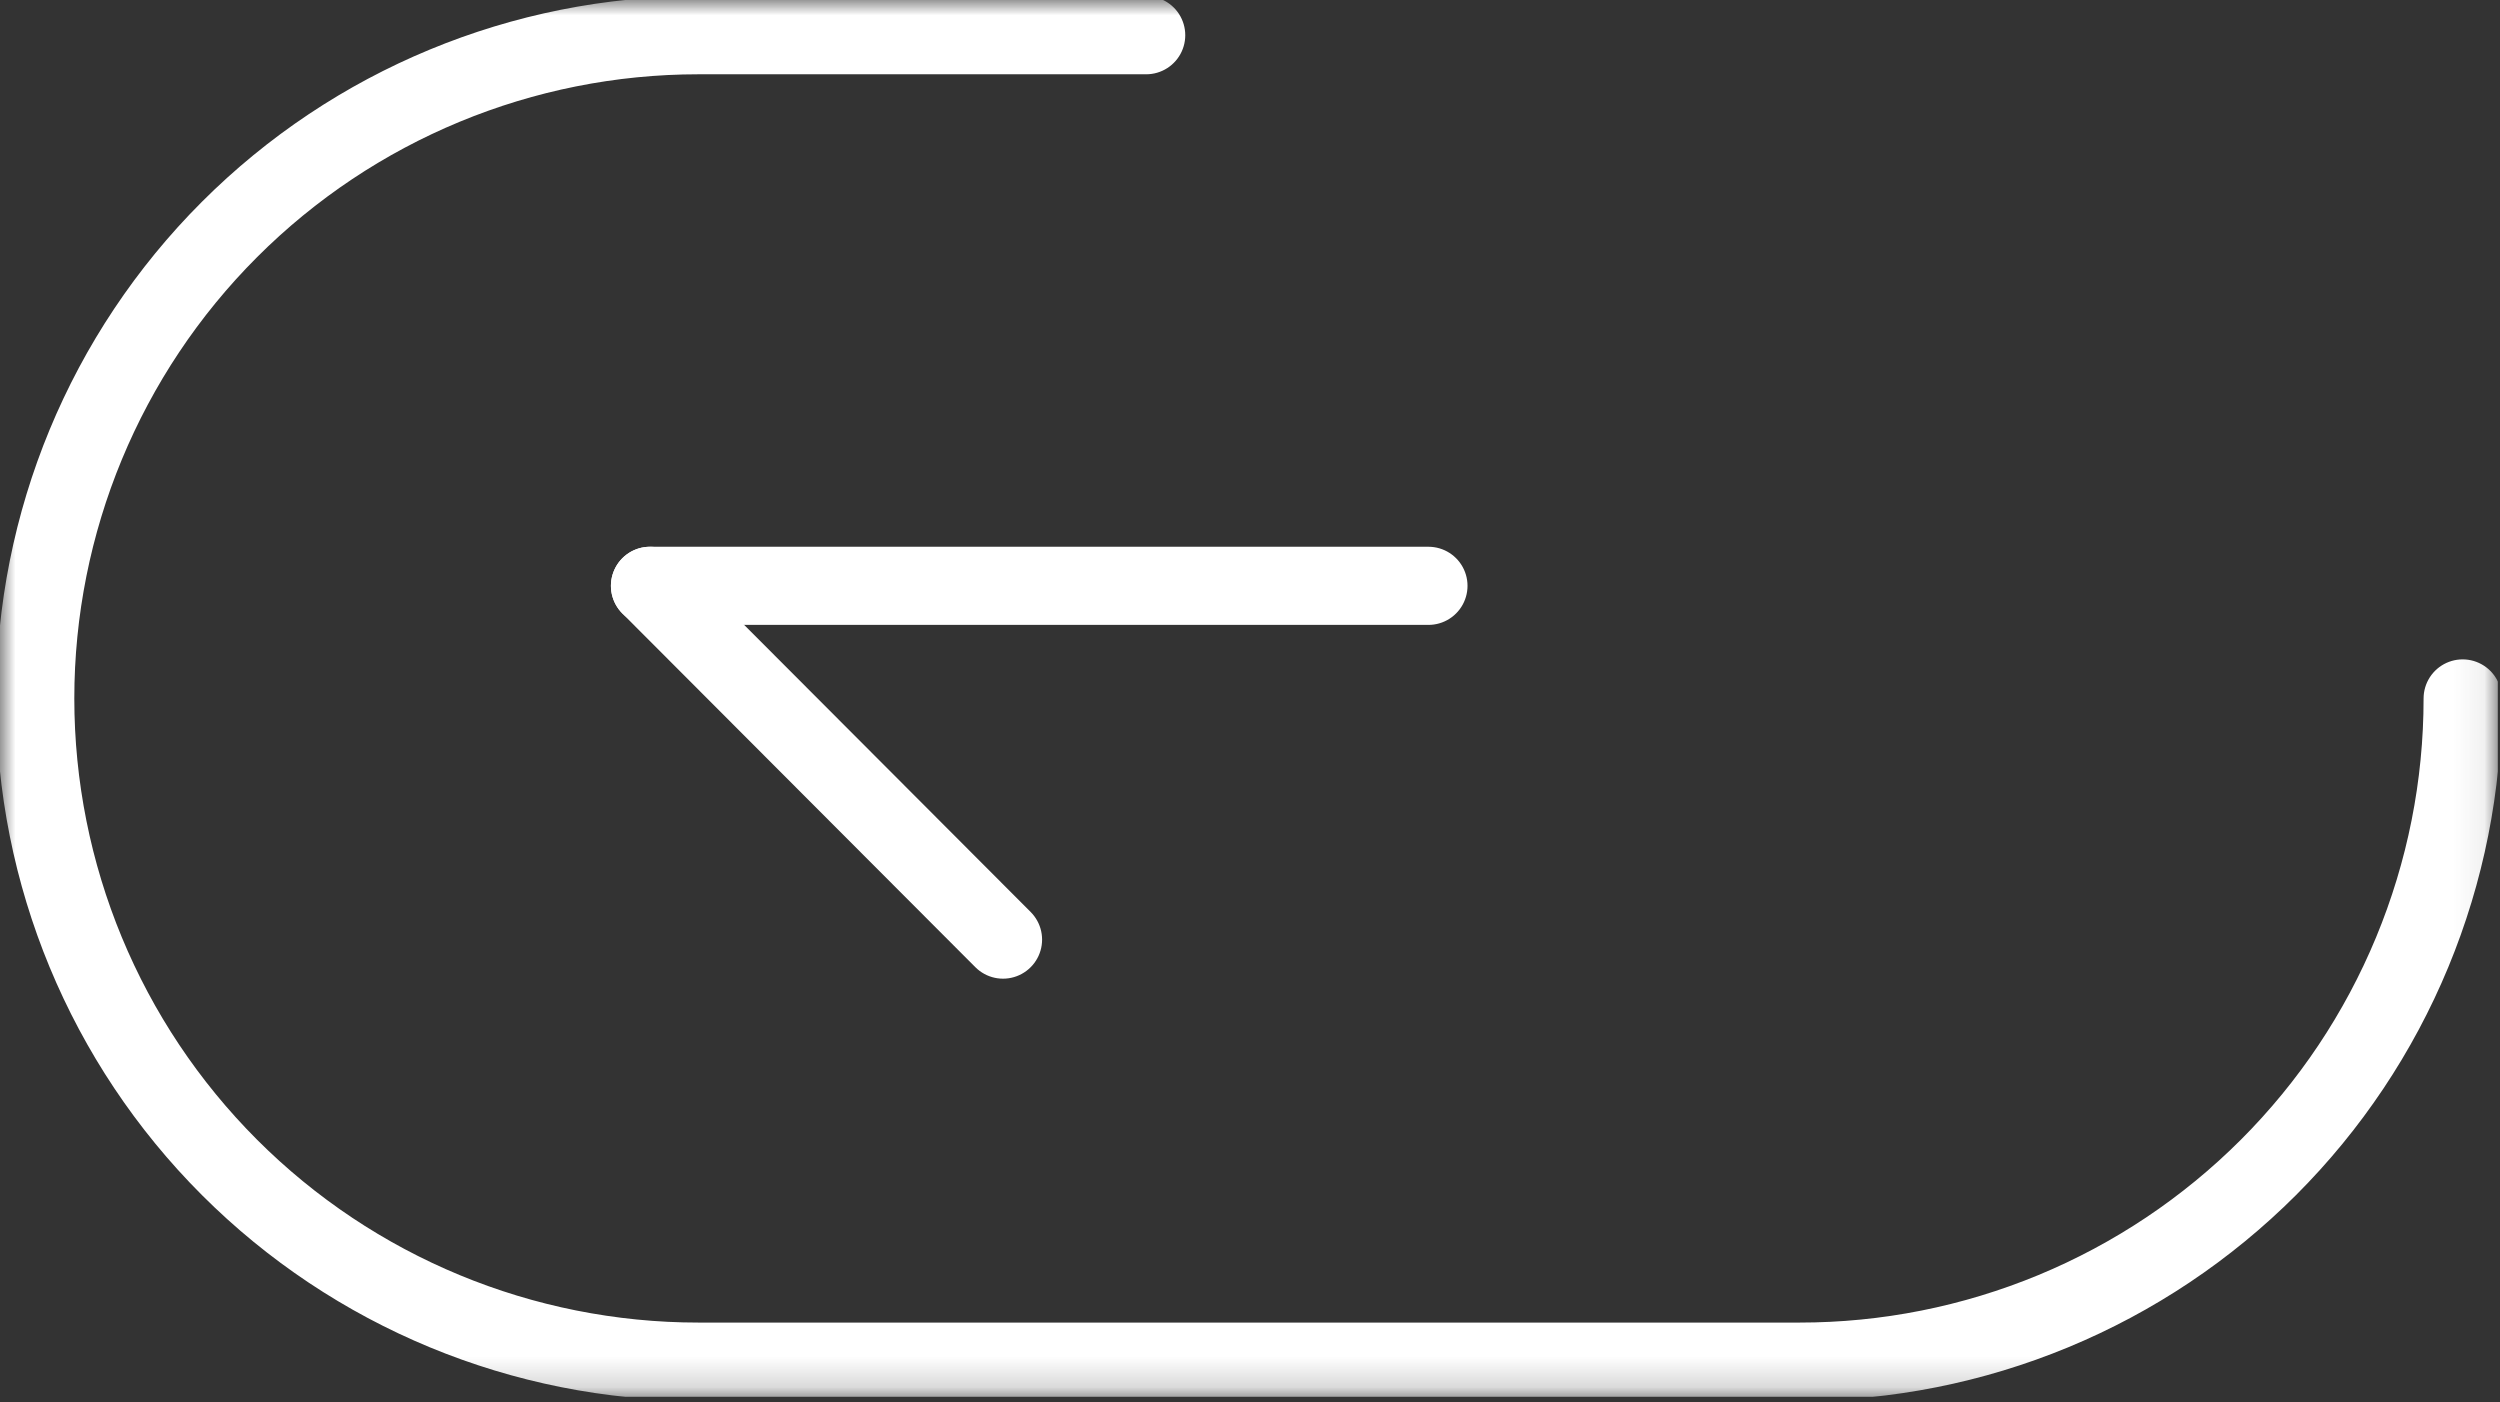 <svg width="82" height="46" viewBox="0 0 82 46" fill="none" xmlns="http://www.w3.org/2000/svg">
<rect x="0" y="0" width="82" height="46" fill="#333333" stroke="none"/>
<g clip-path="url(#clip0_54_35)">
<mask id="mask0_54_35" style="mask-type:luminance" maskUnits="userSpaceOnUse" x="0" y="0" width="82" height="46">
<path d="M1.52588e-05 45.818H81.931V3.05176e-05H1.52588e-05V45.818Z" fill="white"/>
</mask>
<g mask="url(#mask0_54_35)">
<path d="M37.595 1.155H22.91C17.141 1.155 11.607 3.447 7.528 7.526C3.448 11.606 1.156 17.139 1.156 22.909C1.156 28.678 3.448 34.211 7.528 38.291C11.607 42.37 17.141 44.662 22.91 44.662H59.023C61.88 44.663 64.708 44.1 67.348 43.007C69.987 41.914 72.385 40.311 74.405 38.291C76.425 36.271 78.027 33.873 79.12 31.233C80.213 28.594 80.776 25.765 80.775 22.909" stroke="white" stroke-width="2.563" stroke-miterlimit="10" stroke-linecap="round"/>
</g>
<path d="M21.319 19.215L32.899 30.819" stroke="white" stroke-width="2.563" stroke-linecap="round" stroke-linejoin="round"/>
<path d="M46.853 19.215H21.32" stroke="white" stroke-width="2.563" stroke-linecap="round" stroke-linejoin="round"/>
</g>
<defs>
<clipPath id="clip0_54_35">
<rect width="81.931" height="45.818" fill="white" transform="matrix(-1 0 0 -1 81.931 45.818)"/>
</clipPath>
</defs>
</svg>
